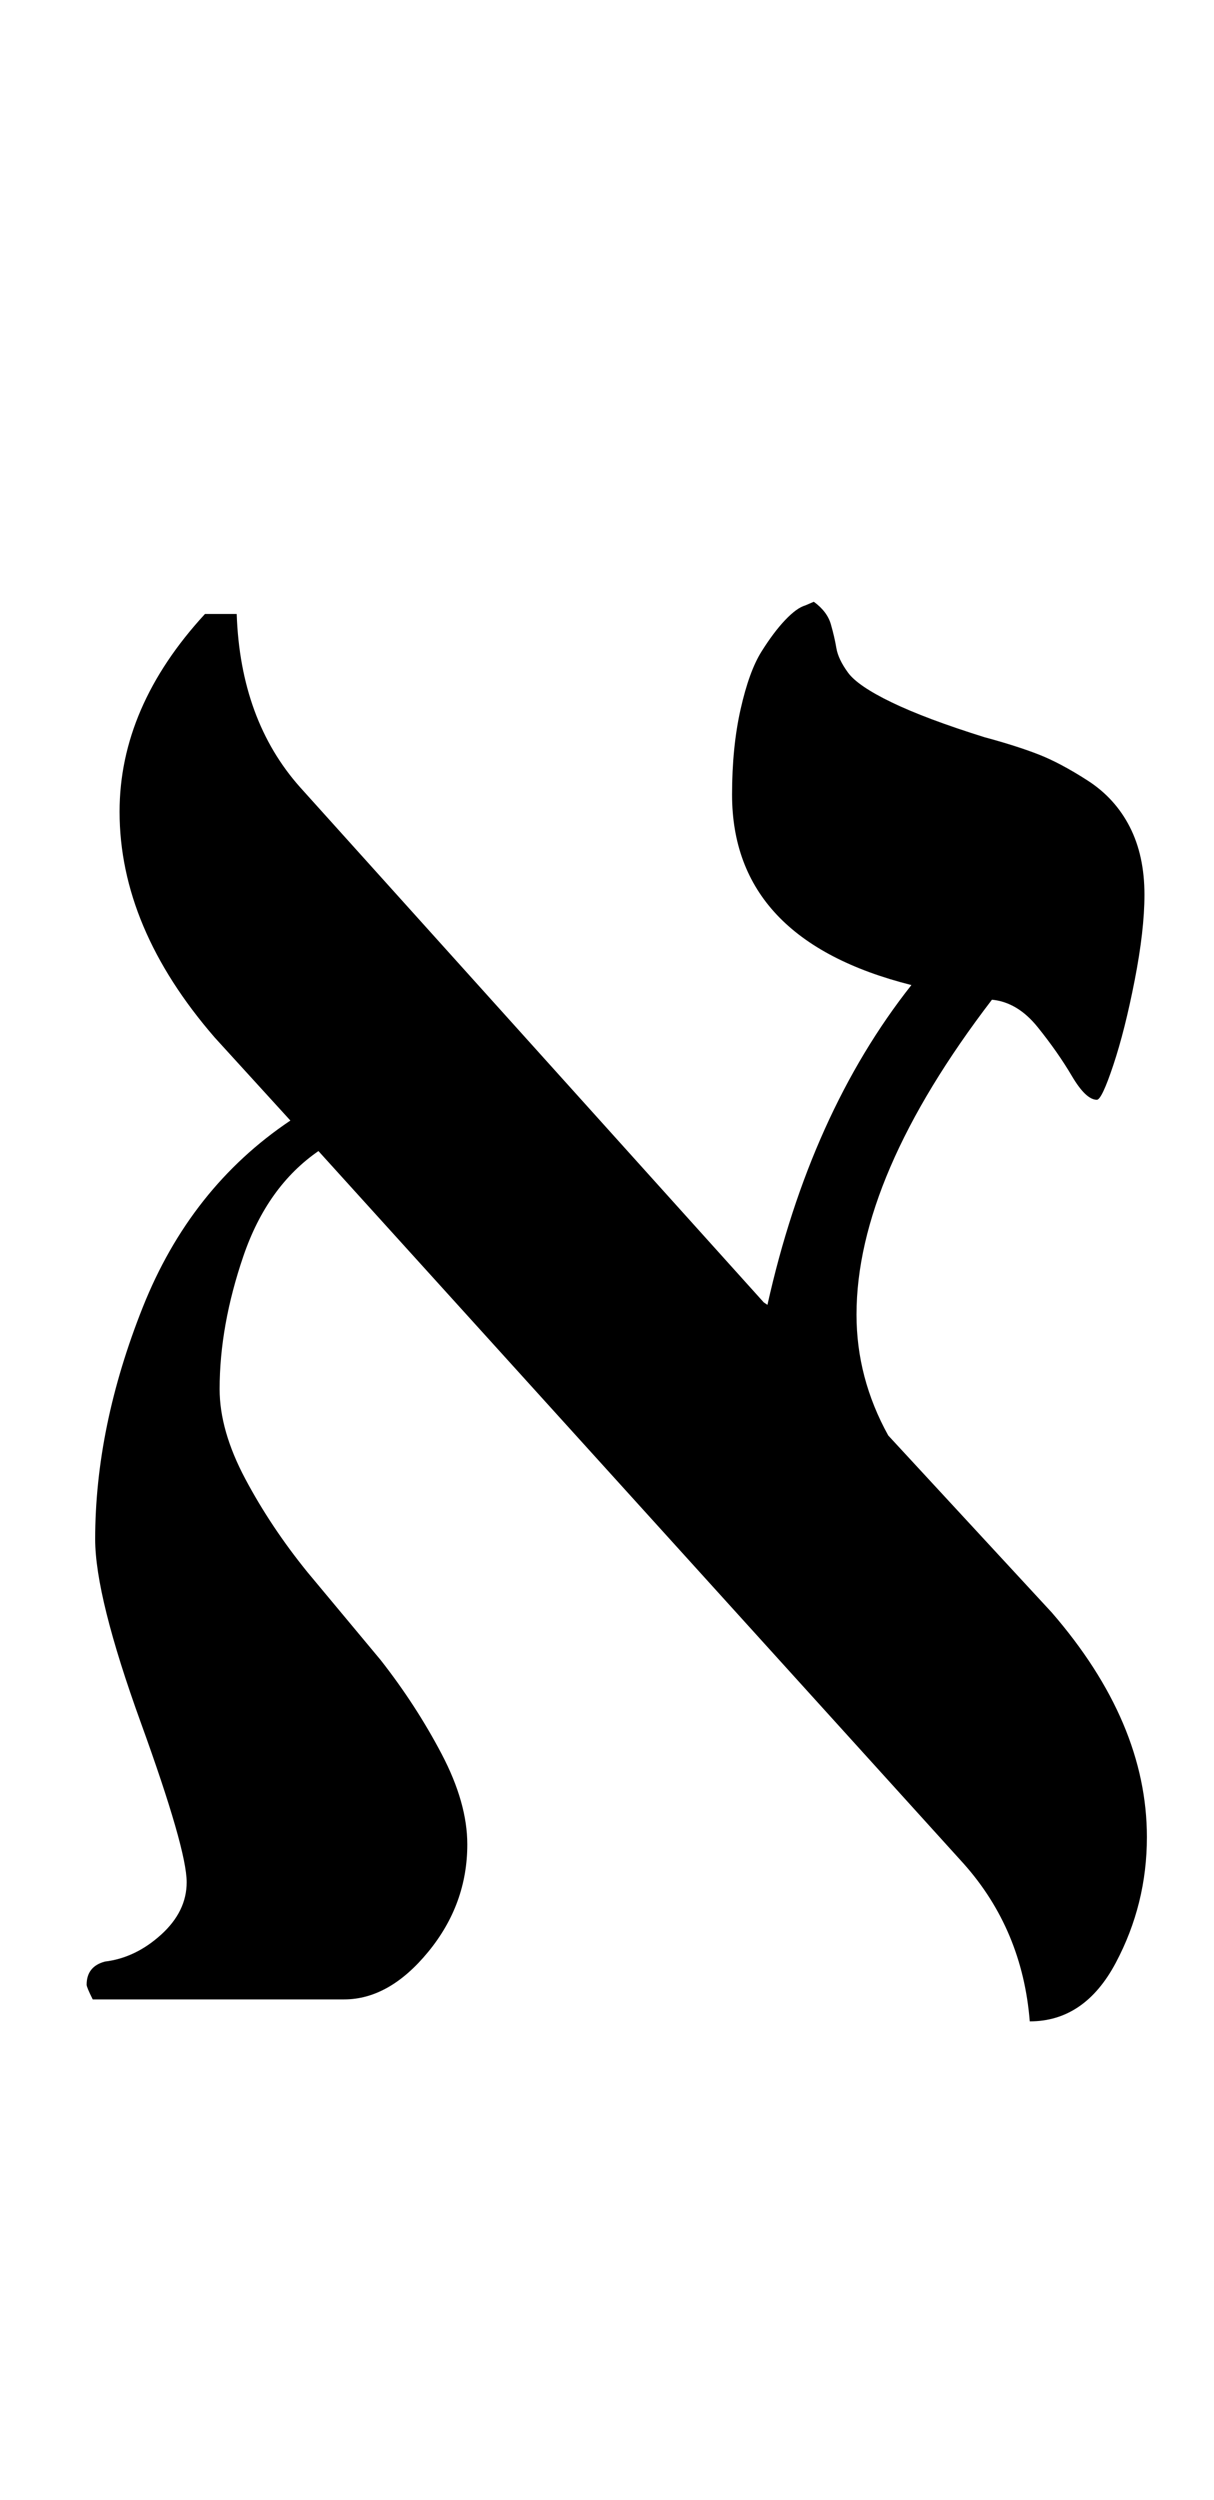 <?xml version="1.0" standalone="no"?>
<!DOCTYPE svg PUBLIC "-//W3C//DTD SVG 1.1//EN" "http://www.w3.org/Graphics/SVG/1.1/DTD/svg11.dtd" >
<svg xmlns="http://www.w3.org/2000/svg" xmlns:xlink="http://www.w3.org/1999/xlink" version="1.1" viewBox="-10 0 995 2048">
   <path fill="currentColor"
d="M928 733q0 29 -8 70t-17.5 69.5t-13.5 28.5q-9 0 -20.5 -19.5t-28 -40t-37.5 -22.5q-111 145 -111 258q0 52 26 99l134 145q78 90 78 184q0 55 -25.5 103t-70.5 48q-6 -75 -54 -129l-529 -584q-42 29 -61.5 86t-19.5 109q0 34 21 73.5t51 76.5l60 72q29 37 50 77t21 74
q0 49 -32 88t-69 39h-206q-5 -10 -5 -12q0 -15 15 -19q25 -3 46 -22t21 -43q0 -27 -37.5 -130.5t-37.5 -150.5q0 -92 39 -190t121 -153l-62 -68q-78 -90 -78 -185q0 -86 70 -162h26q3 87 52 142l380 422l3 2q35 -157 118 -262q-147 -37 -147 -156q0 -39 7 -70t17 -47
t19.5 -26t16.5 -12l7 -3q11 8 14 18.5t4.5 19.5t9.5 20t36 24.5t76 28.5q26 7 44 14t40.5 21.5t34.5 38t12 55.5z" />
</svg>
